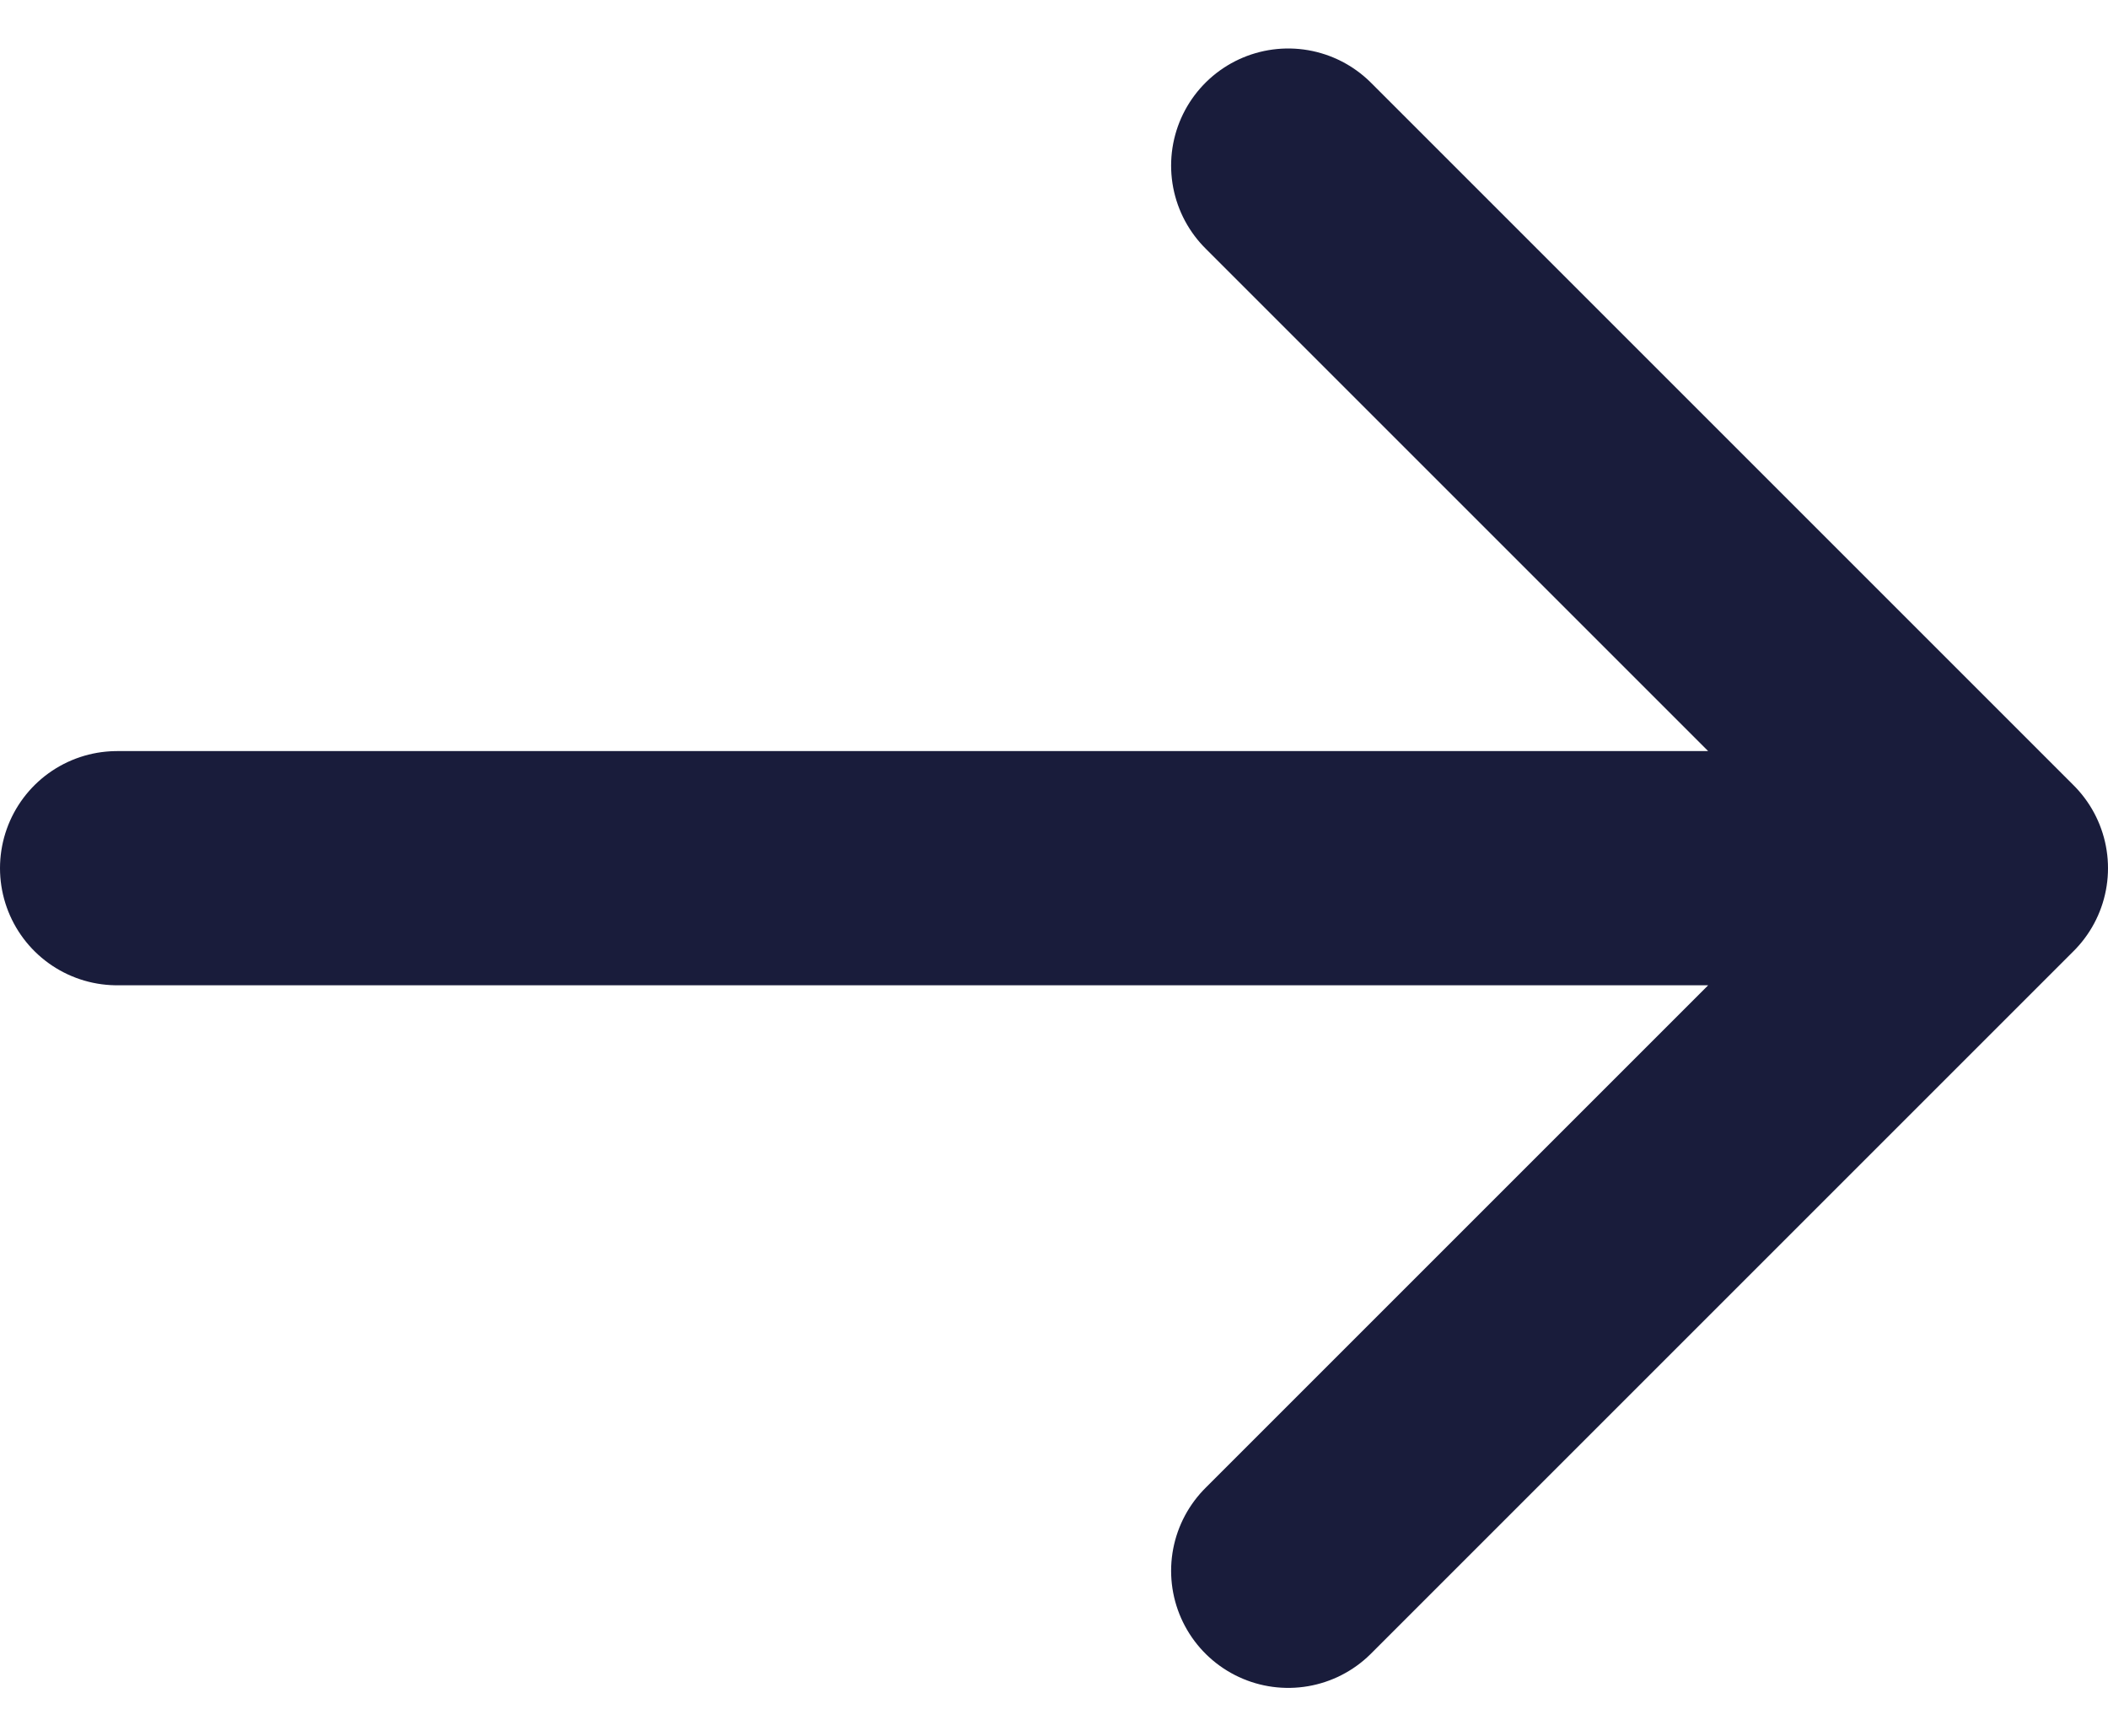 <svg xmlns="http://www.w3.org/2000/svg" width="18" height="14.828" viewBox="0 0 18 14.828">
  <g id="arrow_3_" data-name="arrow (3)" transform="translate(1 1.414)">
    <path id="Path_15" data-name="Path 15" d="M1,7H17M11,1l6,6-6,6" transform="translate(-1 -1)" fill="none" stroke="#191c3b" stroke-linecap="round" stroke-linejoin="round" stroke-width="2" fill-rule="evenodd"/>
  </g>
</svg>

